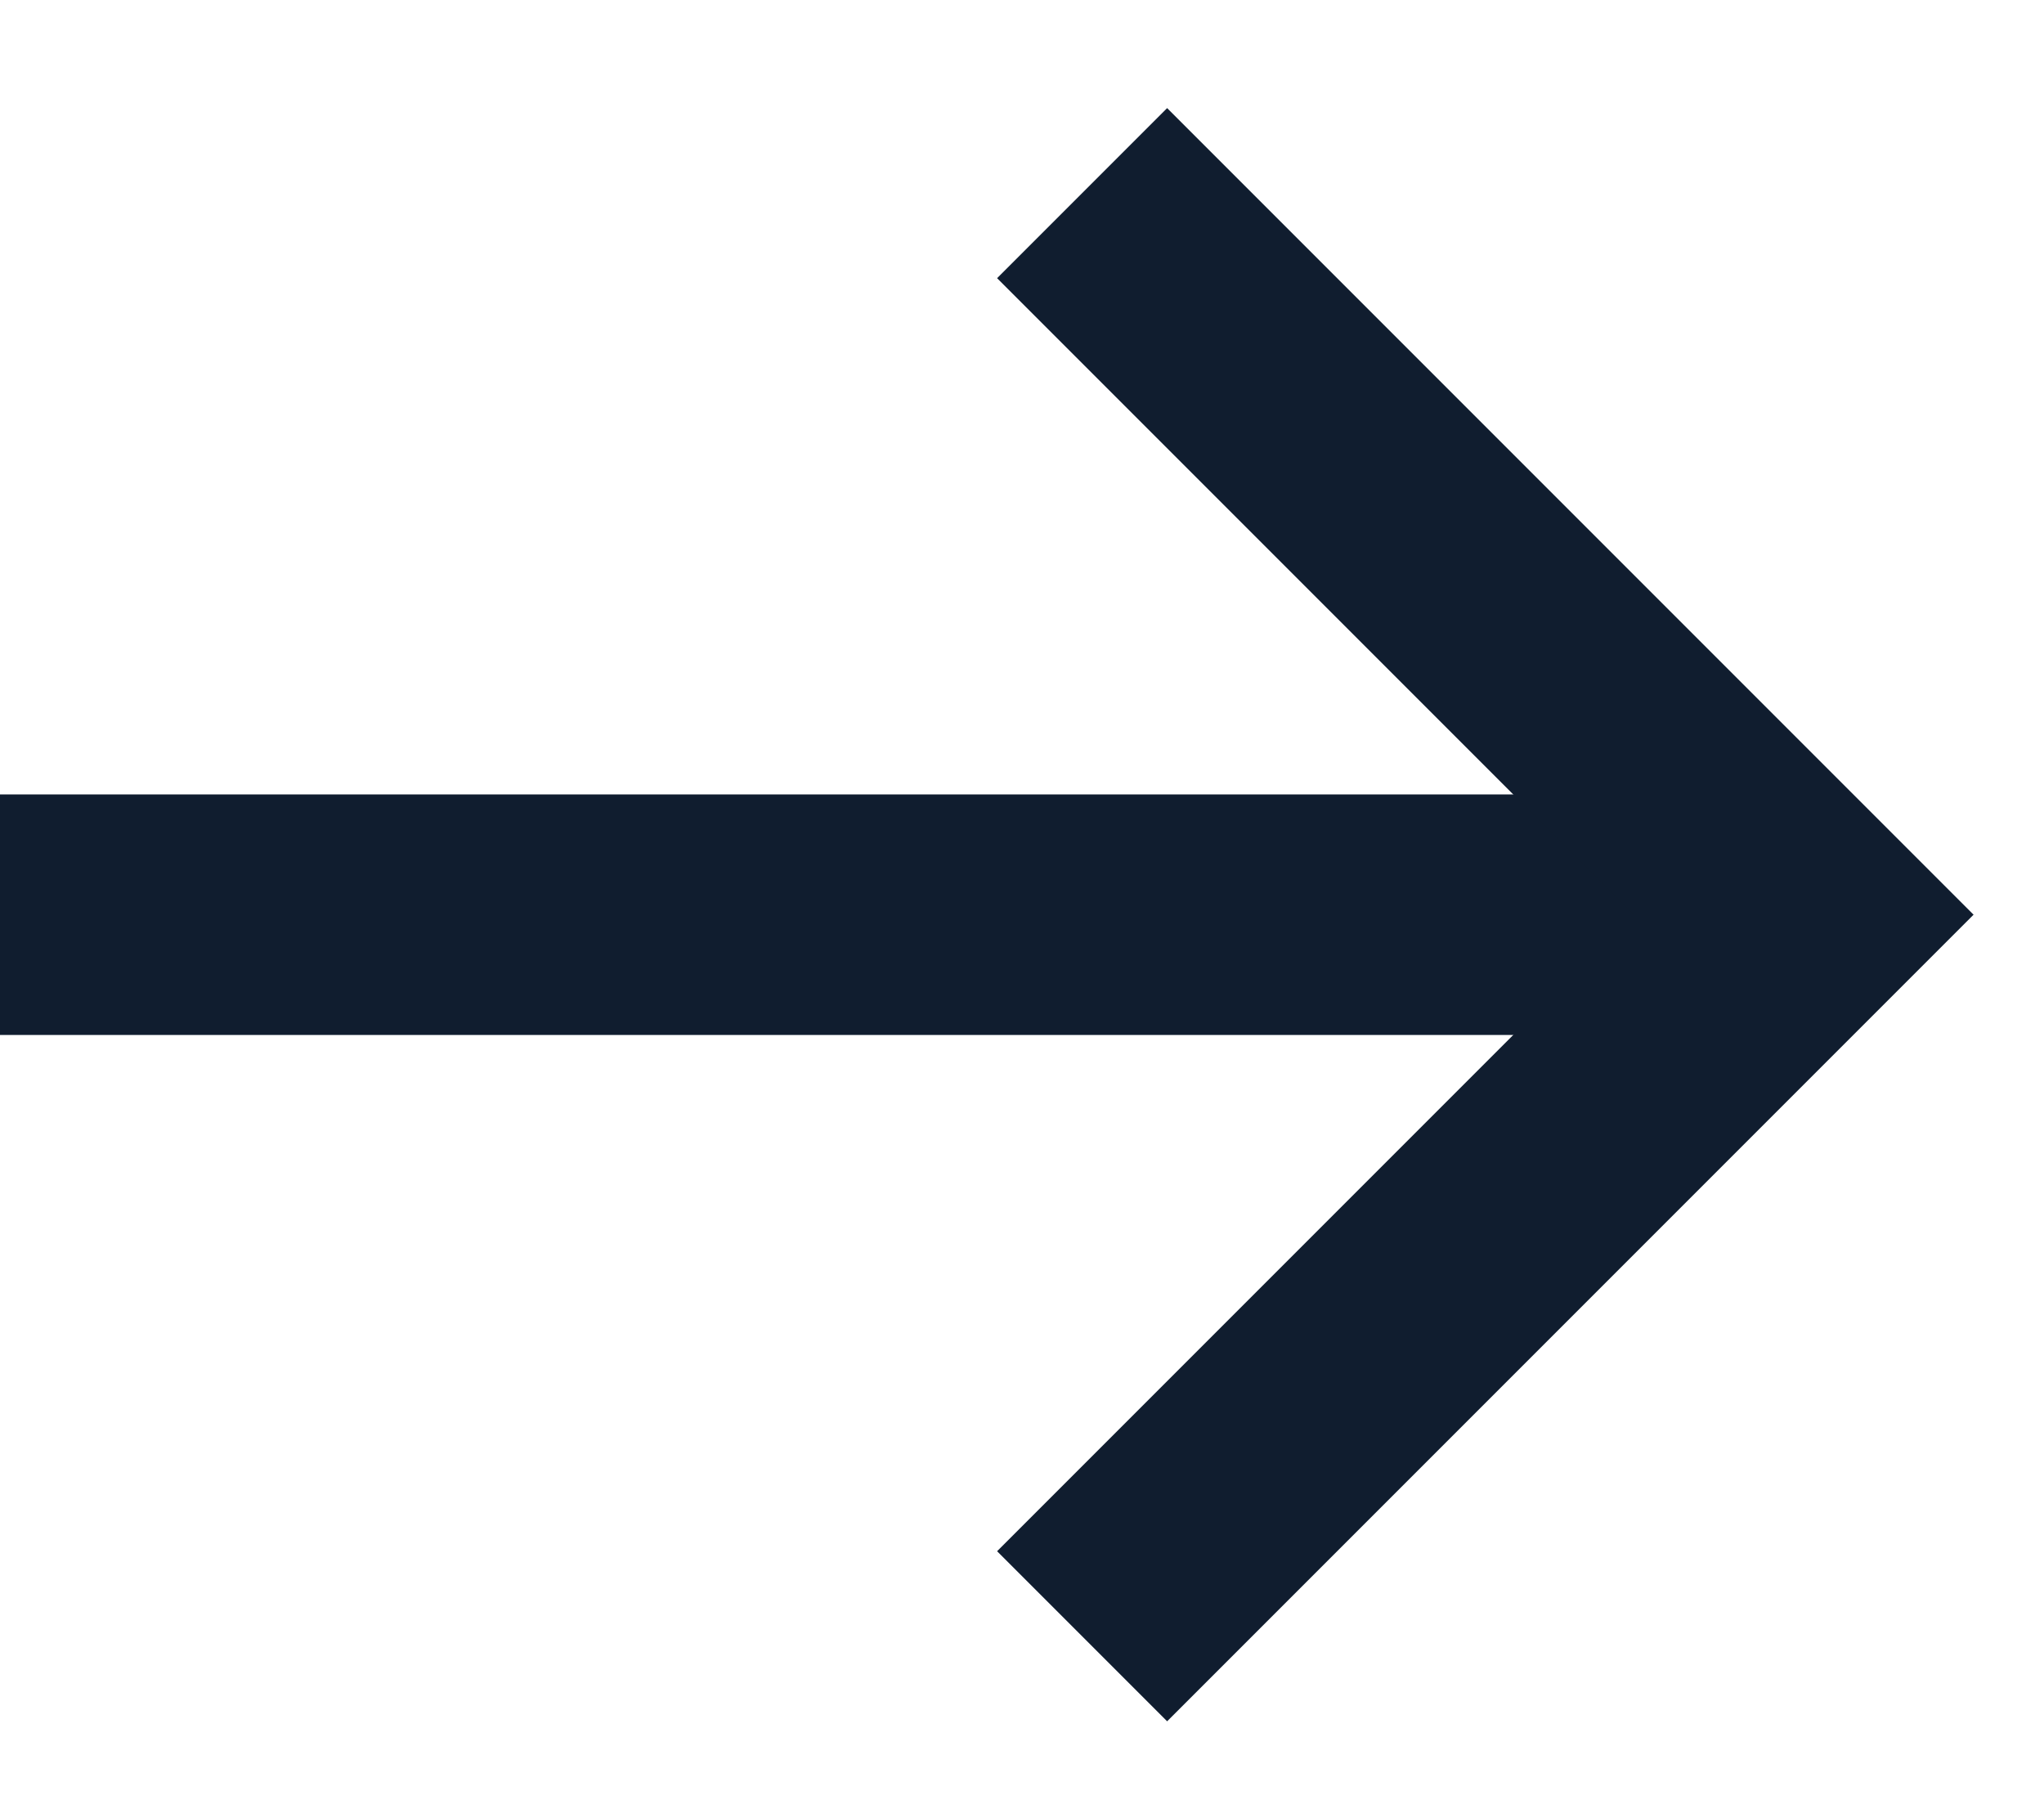 <svg width="17" height="15" viewBox="0 0 17 15" fill="none" xmlns="http://www.w3.org/2000/svg">
<path d="M0 7.606L15 7.606" stroke="#101D2F" stroke-width="2"/>
<path d="M9 1.606L15 7.606L9 13.606" stroke="#101D2F" stroke-width="2"/>
</svg>

